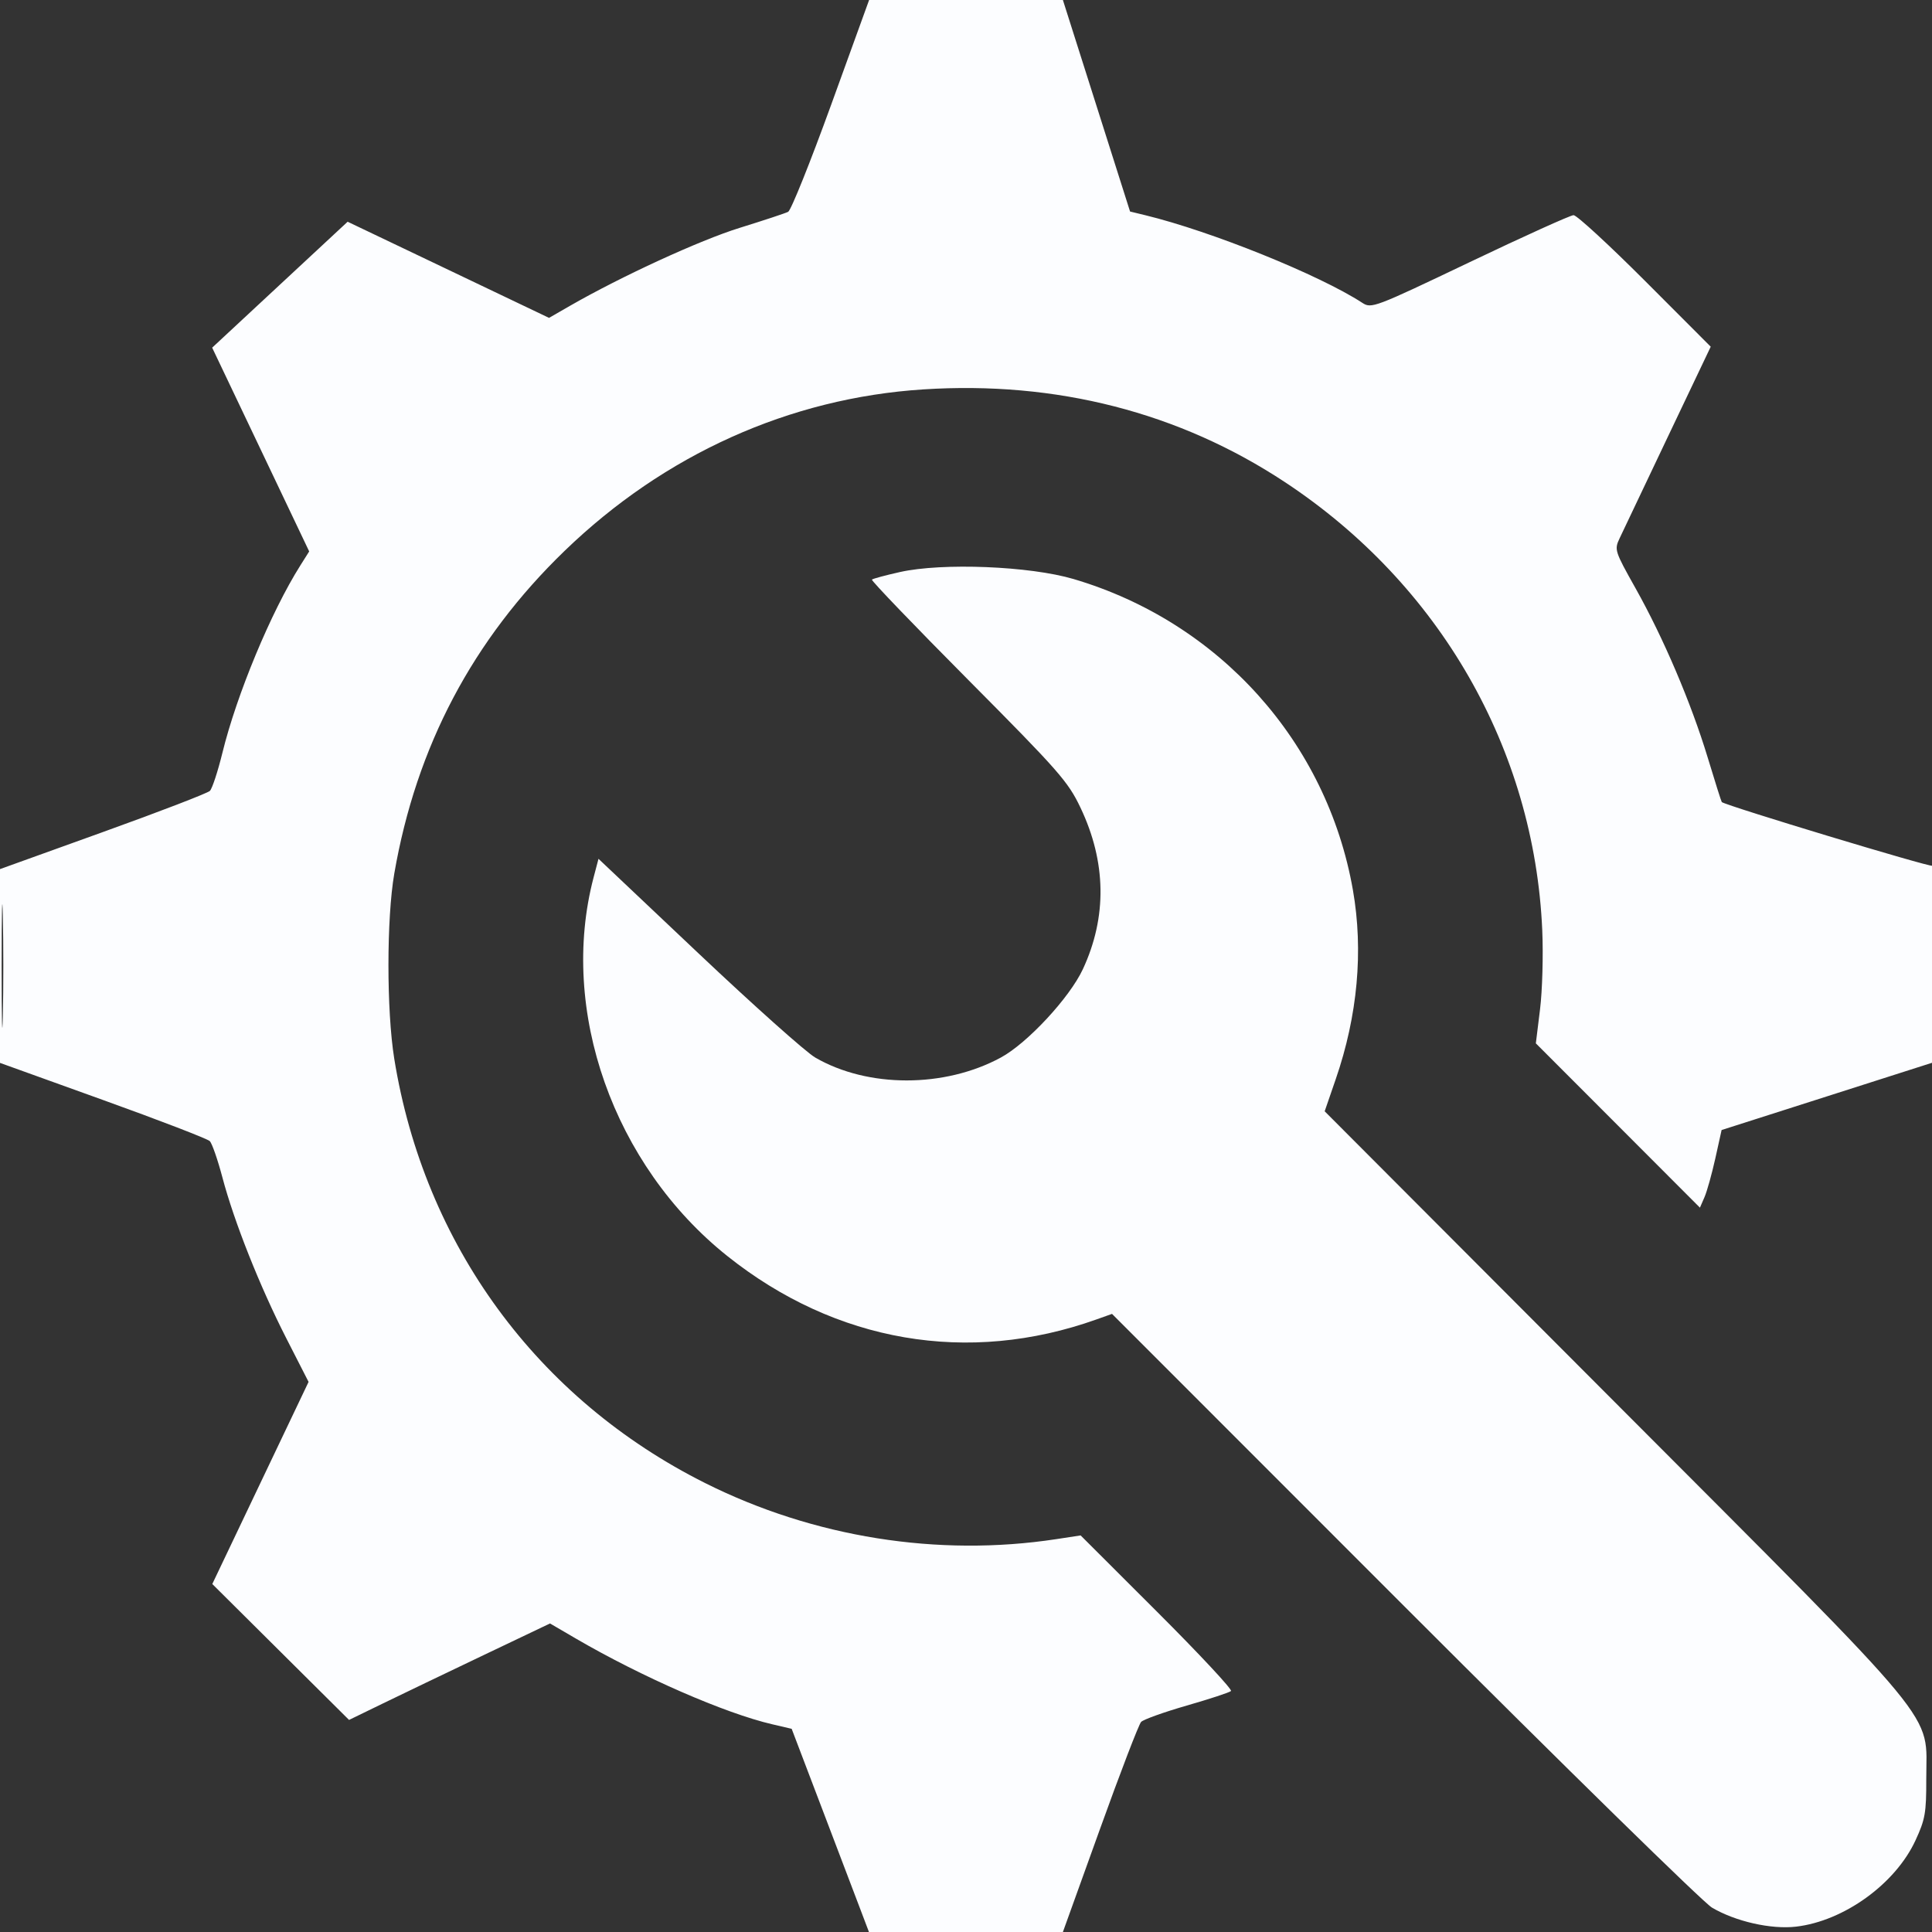 <svg width="60" height="60" viewBox="0 0 60 60" fill="none" xmlns="http://www.w3.org/2000/svg">
<rect x="0" y="0" width="60" height="60" fill="#333333" stroke="none"/>
<path fill-rule="evenodd" clip-rule="evenodd" d="M25.814 3.249C25.166 5.036 24.565 6.534 24.477 6.578C24.389 6.623 23.71 6.847 22.969 7.077C21.736 7.459 19.298 8.58 17.695 9.501L17.051 9.872L13.924 8.379L10.796 6.886L8.693 8.841L6.589 10.797L8.096 13.961L9.602 17.125L9.324 17.566C8.419 19 7.349 21.573 6.906 23.384C6.764 23.961 6.59 24.492 6.518 24.562C6.446 24.633 4.95 25.209 3.193 25.841L0 26.991V30V33.009L3.193 34.159C4.95 34.791 6.444 35.367 6.515 35.438C6.585 35.508 6.761 36.015 6.906 36.562C7.269 37.937 8.071 39.957 8.893 41.565L9.583 42.916L8.088 46.054L6.593 49.193L8.717 51.304L10.84 53.414L11.895 52.901C12.475 52.619 13.879 51.945 15.015 51.403L17.081 50.418L17.886 50.888C19.932 52.08 22.518 53.209 23.982 53.549L24.586 53.69L25.553 56.23C26.085 57.627 26.625 59.046 26.753 59.385L26.986 60H29.997H33.009L34.159 56.807C34.791 55.05 35.367 53.551 35.438 53.476C35.508 53.401 36.147 53.172 36.855 52.968C37.565 52.764 38.183 52.561 38.23 52.516C38.277 52.471 37.246 51.365 35.938 50.059L33.56 47.684L32.806 47.799C29.129 48.36 25.266 47.744 21.903 46.06C16.686 43.449 13.174 38.654 12.243 32.874C12.003 31.381 12.004 28.524 12.245 27.129C12.927 23.187 14.681 19.864 17.536 17.106C20.635 14.111 24.526 12.36 28.674 12.093C32.804 11.827 36.622 12.806 39.903 14.972C44.711 18.145 47.649 23.261 47.896 28.887C47.93 29.66 47.899 30.767 47.827 31.347L47.697 32.402L50.245 34.953L52.793 37.505L52.934 37.18C53.012 37.002 53.163 36.459 53.271 35.975L53.466 35.094L56.762 34.041L60.059 32.987L60.09 29.903C60.109 28.018 60.079 26.846 60.012 26.887C59.934 26.936 53.669 25.041 53.472 24.91C53.459 24.901 53.262 24.28 53.035 23.529C52.52 21.83 51.66 19.812 50.791 18.265C50.142 17.107 50.131 17.072 50.3 16.714C50.395 16.512 51.07 15.092 51.8 13.557L53.128 10.767L51.087 8.723C49.964 7.599 48.966 6.681 48.868 6.682C48.771 6.684 47.32 7.34 45.645 8.14C42.67 9.56 42.591 9.59 42.305 9.403C40.975 8.537 37.618 7.182 35.565 6.683L35.095 6.569L34.052 3.284L33.009 0H30H26.991L25.814 3.249ZM27.95 17.765C27.498 17.866 27.106 17.972 27.078 18C27.05 18.029 28.401 19.435 30.08 21.125C32.883 23.946 33.169 24.272 33.553 25.078C34.359 26.768 34.385 28.476 33.629 30.1C33.216 30.986 31.905 32.398 31.08 32.844C29.331 33.791 26.95 33.79 25.316 32.842C25.028 32.675 23.396 31.218 21.689 29.604L18.587 26.671L18.434 27.252C17.352 31.372 19.052 36.187 22.585 39.005C25.952 41.691 30.067 42.398 34.055 40.975L34.535 40.804L43.605 49.878C48.594 54.869 52.896 59.083 53.166 59.242C53.895 59.673 55.002 59.924 55.777 59.834C57.264 59.661 58.863 58.506 59.487 57.155C59.788 56.504 59.824 56.3 59.822 55.254C59.817 53.096 60.493 53.914 50.14 43.535L41.139 34.512L41.482 33.516C42.163 31.542 42.346 29.528 42.016 27.642C41.21 23.042 37.867 19.32 33.34 17.982C31.98 17.58 29.267 17.471 27.95 17.765ZM0.051 30C0.051 31.708 0.068 32.407 0.088 31.553C0.108 30.699 0.108 29.301 0.088 28.447C0.068 27.593 0.051 28.292 0.051 30Z" fill="#FCFDFF"/>
</svg>
